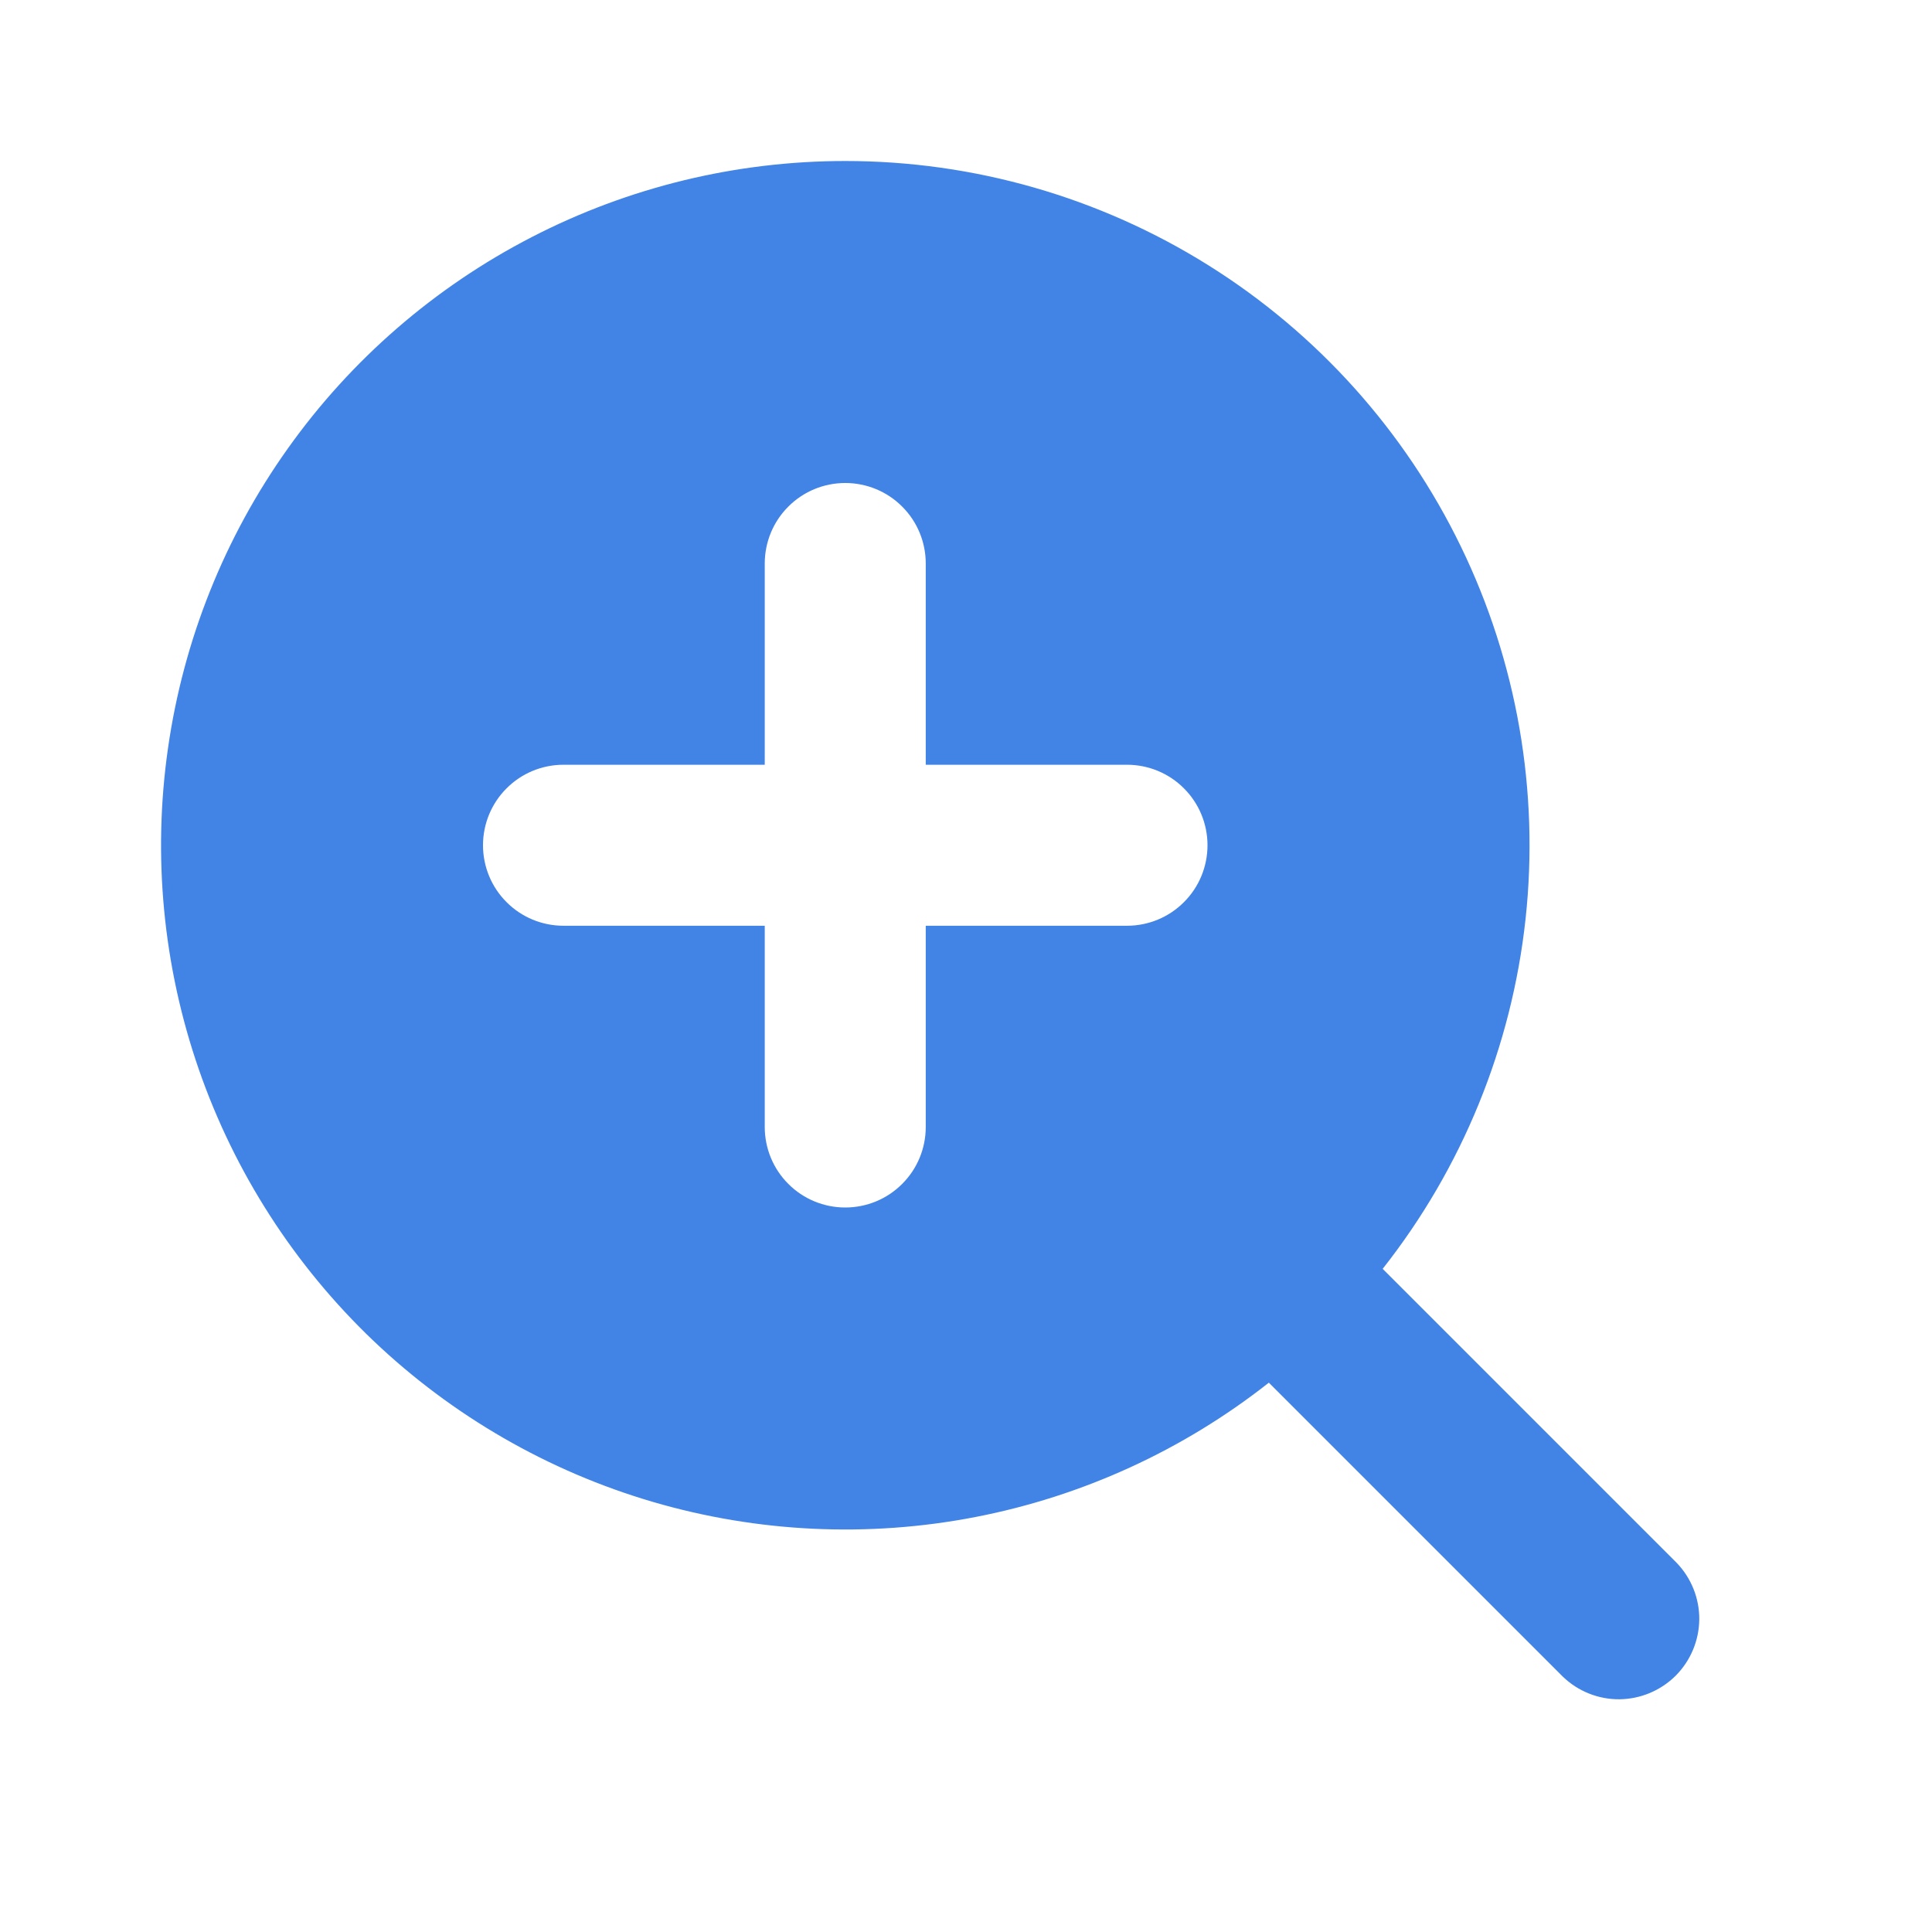 <?xml version="1.0" encoding="UTF-8"?> <svg xmlns="http://www.w3.org/2000/svg" width="24" height="24" viewBox="0 0 24 24" fill="none"><path fill-rule="evenodd" clip-rule="evenodd" d="M10.5 2C9.145 2 7.809 2.324 6.604 2.946C5.4 3.567 4.361 4.467 3.575 5.572C2.789 6.676 2.279 7.952 2.087 9.294C1.894 10.636 2.026 12.004 2.47 13.285C2.914 14.565 3.658 15.721 4.639 16.656C5.621 17.59 6.812 18.277 8.113 18.658C9.413 19.038 10.786 19.103 12.117 18.845C13.448 18.587 14.697 18.015 15.762 17.176L19.414 20.828C19.603 21.01 19.855 21.111 20.117 21.109C20.38 21.106 20.63 21.001 20.816 20.816C21.001 20.63 21.106 20.38 21.109 20.117C21.111 19.855 21.01 19.603 20.828 19.414L17.176 15.762C18.164 14.509 18.779 13.002 18.951 11.416C19.123 9.829 18.845 8.226 18.148 6.79C17.452 5.354 16.365 4.143 15.012 3.296C13.66 2.449 12.096 2 10.5 2ZM6 10.5C6 10.235 6.105 9.98 6.293 9.793C6.48 9.605 6.735 9.5 7 9.5H9.5V7C9.5 6.735 9.605 6.48 9.793 6.293C9.98 6.105 10.235 6 10.5 6C10.765 6 11.02 6.105 11.207 6.293C11.395 6.48 11.5 6.735 11.5 7V9.5H14C14.265 9.5 14.52 9.605 14.707 9.793C14.895 9.98 15 10.235 15 10.5C15 10.765 14.895 11.02 14.707 11.207C14.52 11.395 14.265 11.5 14 11.5H11.5V14C11.5 14.265 11.395 14.52 11.207 14.707C11.02 14.895 10.765 15 10.5 15C10.235 15 9.98 14.895 9.793 14.707C9.605 14.52 9.5 14.265 9.5 14V11.5H7C6.735 11.5 6.48 11.395 6.293 11.207C6.105 11.02 6 10.765 6 10.5Z" fill="#4284E5"></path></svg> 
